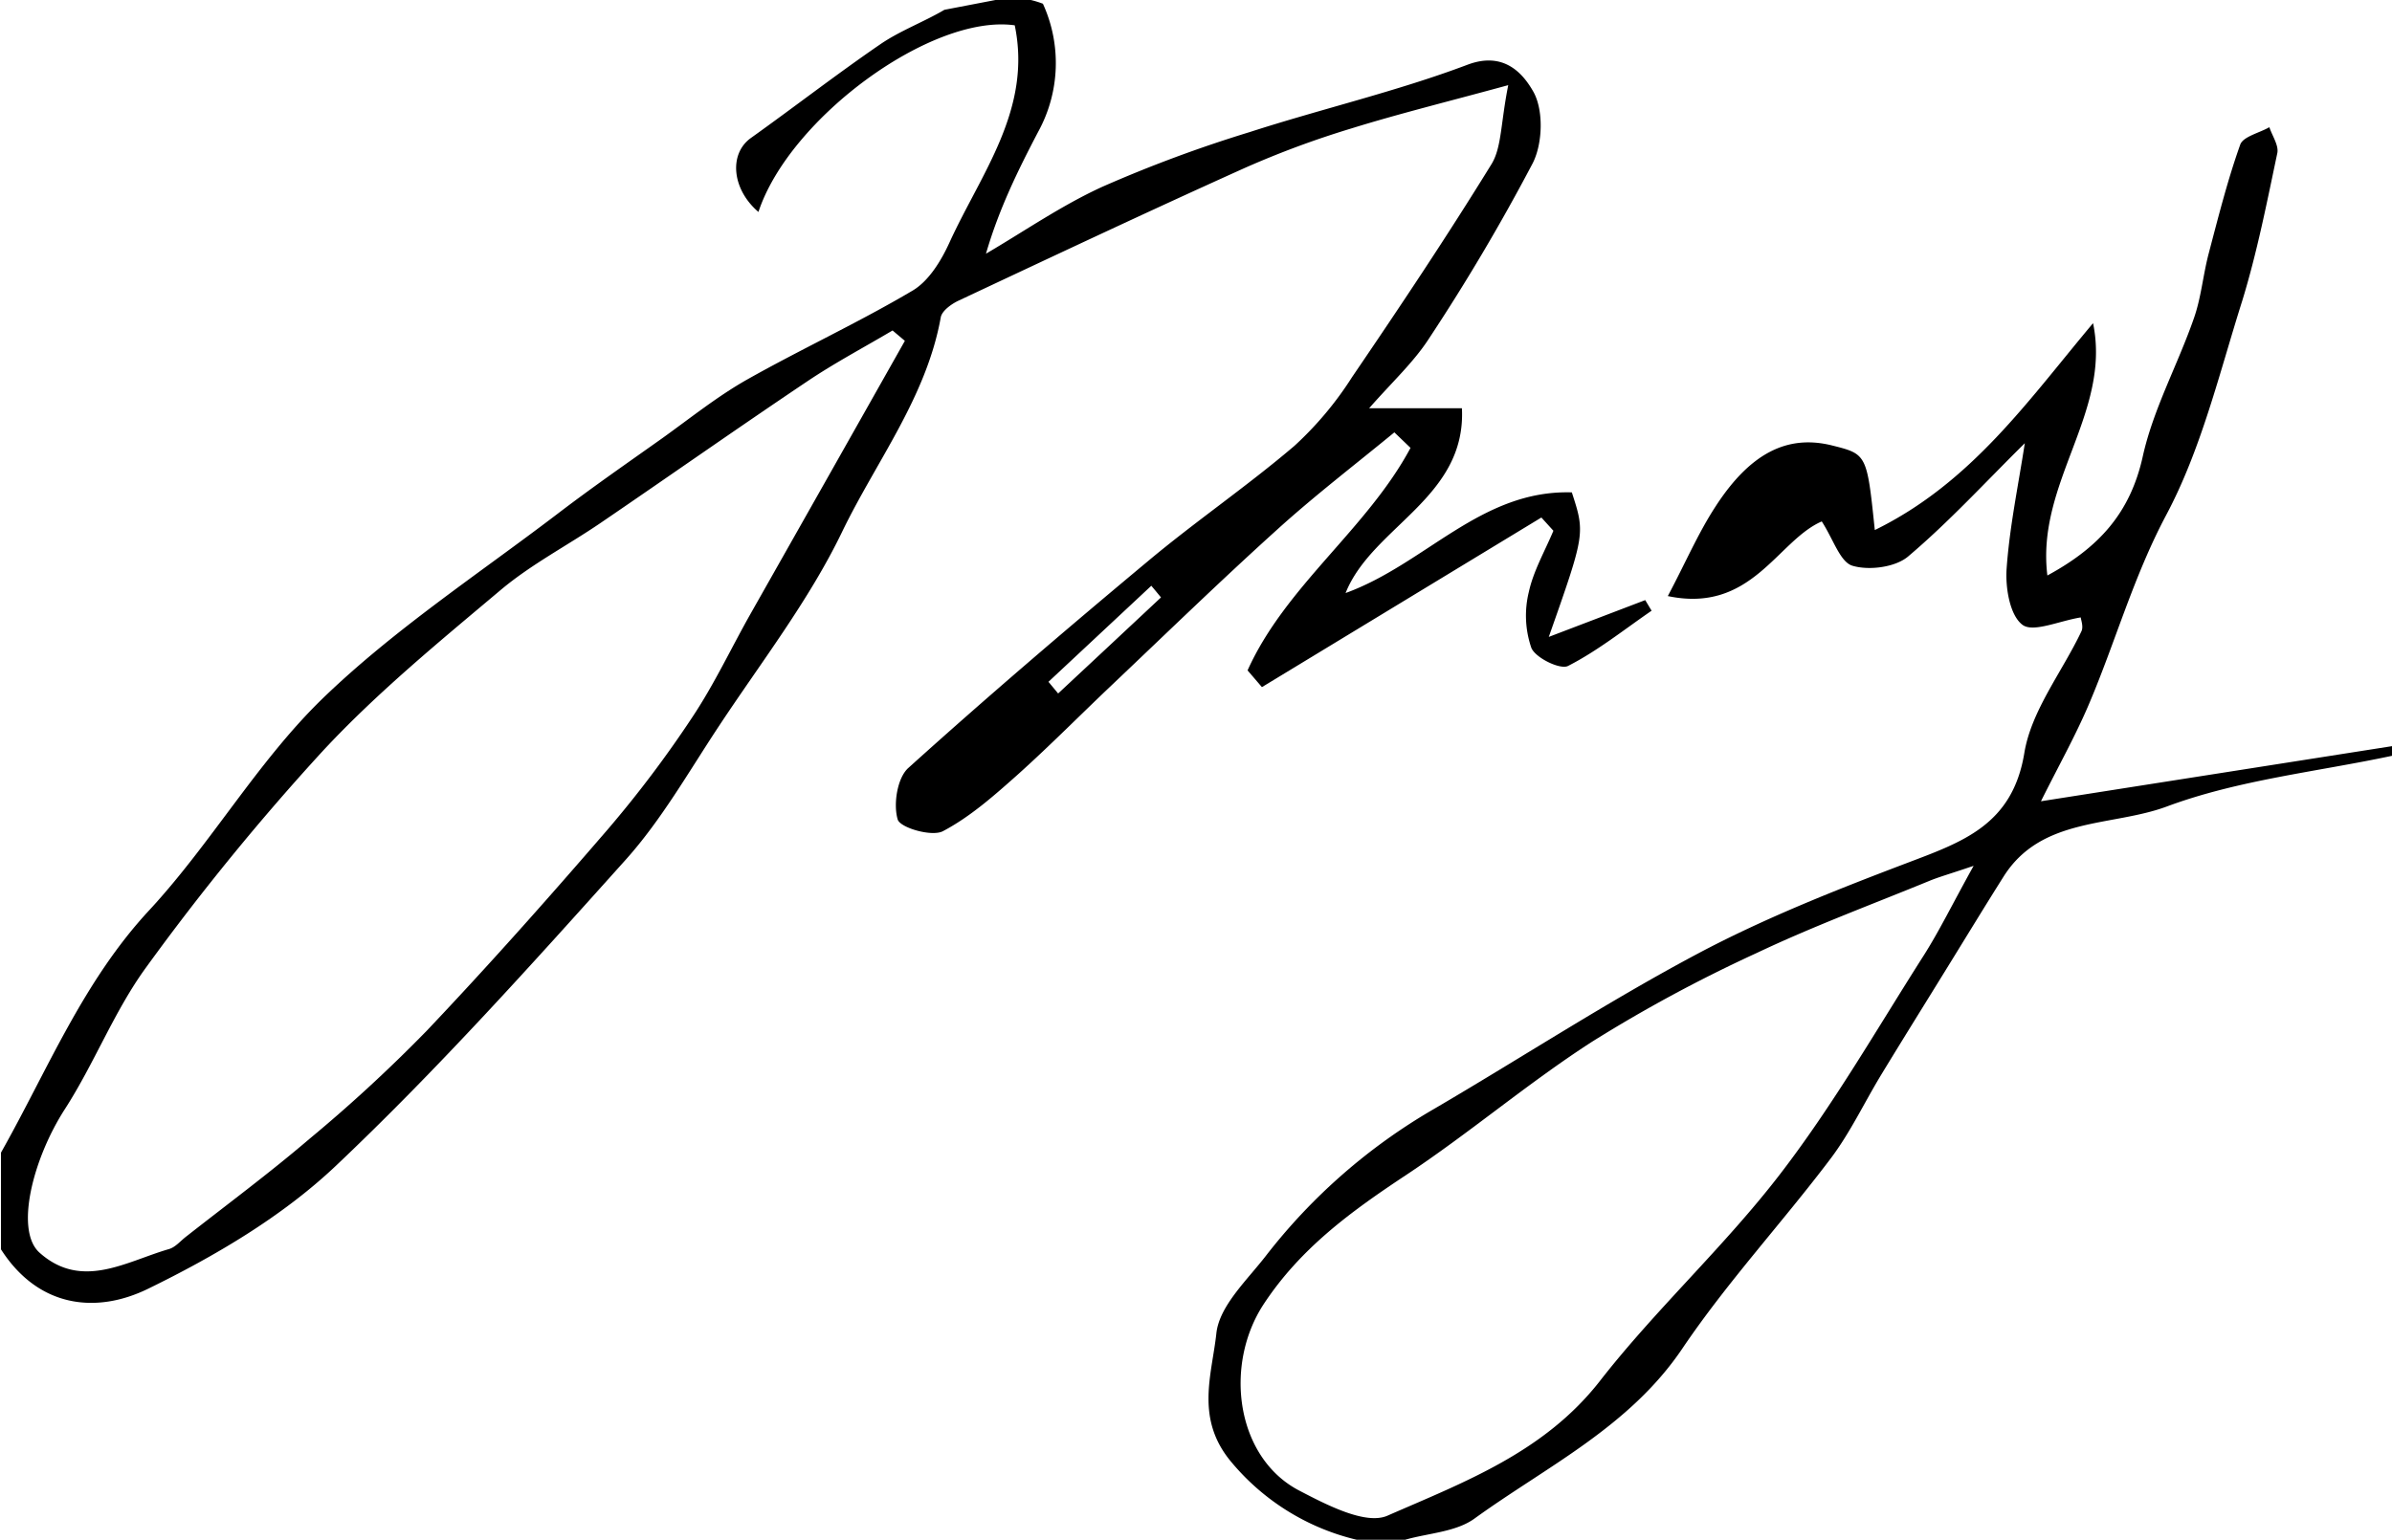 <svg id="레이어_1" data-name="레이어 1" xmlns="http://www.w3.org/2000/svg" viewBox="0 0 410 264"><path d="M161.88,1.68c-3.57,2.1-7.55,3.56-10.95,5.88-7.54,5.17-14.77,10.78-22.21,16.09-3.82,2.72-3.29,8.79,1.28,12.69,5.3-16.09,29.7-34,43.93-32,3,14.41-5.77,25.37-11.19,37.25-1.41,3.1-3.53,6.58-6.31,8.23-9.24,5.47-19.05,10-28.4,15.27-5.08,2.88-9.68,6.58-14.45,10-6.08,4.32-12.22,8.57-18.14,13.1C81.9,98.49,67.47,108,55.3,119.76,44.18,130.55,36.23,144.54,25.64,156,14.22,168.27,8.17,183.45.17,197.62v16.59c6.34,9.9,16.19,11.16,25.2,6.76,11.47-5.6,23-12.38,32.19-21.08,17.45-16.52,33.56-34.51,49.63-52.42,6.18-6.88,10.85-15.14,16-22.92,7.26-11,15.46-21.57,21.14-33.34,5.85-12.12,14.46-23.08,16.92-36.8.2-1.11,1.8-2.27,3-2.84,16.33-7.67,32.64-15.36,49.08-22.76A159.27,159.27,0,0,1,231.7,22c8.1-2.51,16.35-4.54,26.82-7.4-1.32,6.63-1.12,10.7-2.88,13.56-7.63,12.39-15.72,24.5-23.91,36.53a58.45,58.45,0,0,1-9.89,11.78c-8.07,6.88-16.88,12.89-25,19.68-13.92,11.61-27.71,23.39-41.16,35.53-1.89,1.71-2.59,6.22-1.81,8.83.43,1.42,5.87,3,7.75,2,4.68-2.46,8.81-6.13,12.81-9.69,5.57-5,10.8-10.31,16.22-15.44,9.37-8.89,18.64-17.89,28.23-26.55C225.31,85,232.24,79.69,239,74.13l2.77,2.66c-7.43,13.9-21.42,23.67-27.93,38.15l2.46,2.87,47.9-29.08L266.26,91c-1.46,3.5-3.43,6.89-4.22,10.53a17,17,0,0,0,.44,9.55c.7,1.71,4.95,3.79,6.29,3.1,5.06-2.58,9.59-6.22,14.32-9.47L282,102.89l-16.53,6.31c6.24-17.72,6.24-17.72,3.95-24.78-15.59-.47-25.07,12.28-38.78,17.26,4.54-11.4,20.72-16.29,19.94-31.69H234.68c4-4.56,7.68-7.93,10.29-12a348.36,348.36,0,0,0,17.74-30c1.73-3.39,1.89-9.14.1-12.29s-5.07-6.94-11.28-4.6c-12.17,4.59-24.94,7.54-37.34,11.55A229.65,229.65,0,0,0,189,32c-7,3.19-13.38,7.62-20,11.5,2.23-7.68,5.52-14.37,9-21A24.47,24.47,0,0,0,178.76.64a16.37,16.37,0,0,0-5.84-1.08M128.67,105.2c-3.34,5.91-6.24,12.12-10,17.76a194.78,194.78,0,0,1-14.59,19.35C94,154,83.76,165.53,73.15,176.72A258.39,258.39,0,0,1,53,195.3C46.21,201.11,39,206.45,31.93,212c-1,.76-1.86,1.85-3,2.17-7.34,2.13-14.93,7.06-22.16.6-4.23-3.79-1.18-16,4.32-24.56,5.09-7.88,8.51-16.91,14-24.41a416.82,416.82,0,0,1,30.3-37.11c9.31-10,20-18.75,30.46-27.56,5.23-4.39,11.43-7.61,17.11-11.48,11.85-8.08,23.58-16.33,35.49-24.32,4.68-3.14,9.68-5.79,14.54-8.67l2.11,1.78Q141.92,81.8,128.67,105.2Zm52.7,13.7-1.66-2,17.63-16.47c.56.66,1.11,1.33,1.66,2Q190.2,110.67,181.37,118.9Z"/><path d="M410.08,129.57c-12.95,2.76-26.41,4.14-38.68,8.71-9.42,3.5-21.53,1.73-28,12.05-3.25,5.15-6.41,10.35-9.61,15.53-3.79,6.15-7.61,12.27-11.36,18.44-2.9,4.78-5.31,9.93-8.67,14.37-8.31,11-17.73,21.18-25.41,32.56-9.08,13.45-23.21,20.16-35.62,29.14-3.18,2.3-7.88,2.48-11.89,3.63h-8.29a40,40,0,0,1-21.36-13.17c-6.42-7.5-3.47-15.05-2.7-22.21.5-4.7,5.25-9.11,8.51-13.33a99.38,99.38,0,0,1,28.7-25.1c15.11-8.84,29.81-18.44,45.24-26.65,11.49-6.11,23.72-10.94,35.91-15.57,9.5-3.61,18.1-6.5,20.13-18.87,1.2-7.29,6.48-13.89,9.79-20.87.38-.81-.1-2-.12-2.37-3.72.6-8.17,2.65-10,1.26-2.15-1.62-2.93-6.32-2.71-9.58.5-7.17,2-14.27,3.12-21.55-6.79,6.71-13,13.5-20,19.42-2.19,1.86-6.7,2.44-9.54,1.59-2.12-.64-3.27-4.53-5.26-7.6-7.63,3.3-12,15.83-26.39,12.8,3-5.64,5.16-10.71,8.13-15.28,6-9.3,12.42-12.43,20-10.55,6,1.5,6,1.5,7.35,14.51,16.57-8.11,26.32-22.26,37.41-35.47,3.17,15.37-9.8,27.37-7.83,43.26,8.83-4.79,14.2-10.7,16.35-20.41,1.8-8.14,6-15.73,8.76-23.68,1.24-3.51,1.56-7.34,2.51-11,1.66-6.3,3.25-12.64,5.43-18.77.49-1.4,3.26-2,5-3,.49,1.49,1.64,3.13,1.36,4.45-1.79,8.48-3.46,17-6,25.28C380.4,64,377.32,77,371.28,88.34c-5.58,10.5-8.67,21.67-13.22,32.38-2.34,5.5-5.28,10.73-8.23,16.66l60.25-9.46Zm-71.79,18.88c-4.21,1.43-6,1.92-7.66,2.61-9.86,4.05-19.88,7.76-29.49,12.32a249.08,249.08,0,0,0-28.29,15.25c-11,7.1-21,15.65-31.91,22.88-9.31,6.17-18,12.46-24.35,22.11-6.87,10.5-4.72,26.31,6.11,31.95,4.67,2.43,11.38,5.94,15.12,4.3C251,254.1,264.71,249,274.26,236.74s21.37-23.07,30.9-35.49c9.07-11.8,16.55-24.83,24.57-37.42C332.43,159.58,334.65,155,338.29,148.45Z"/></svg>